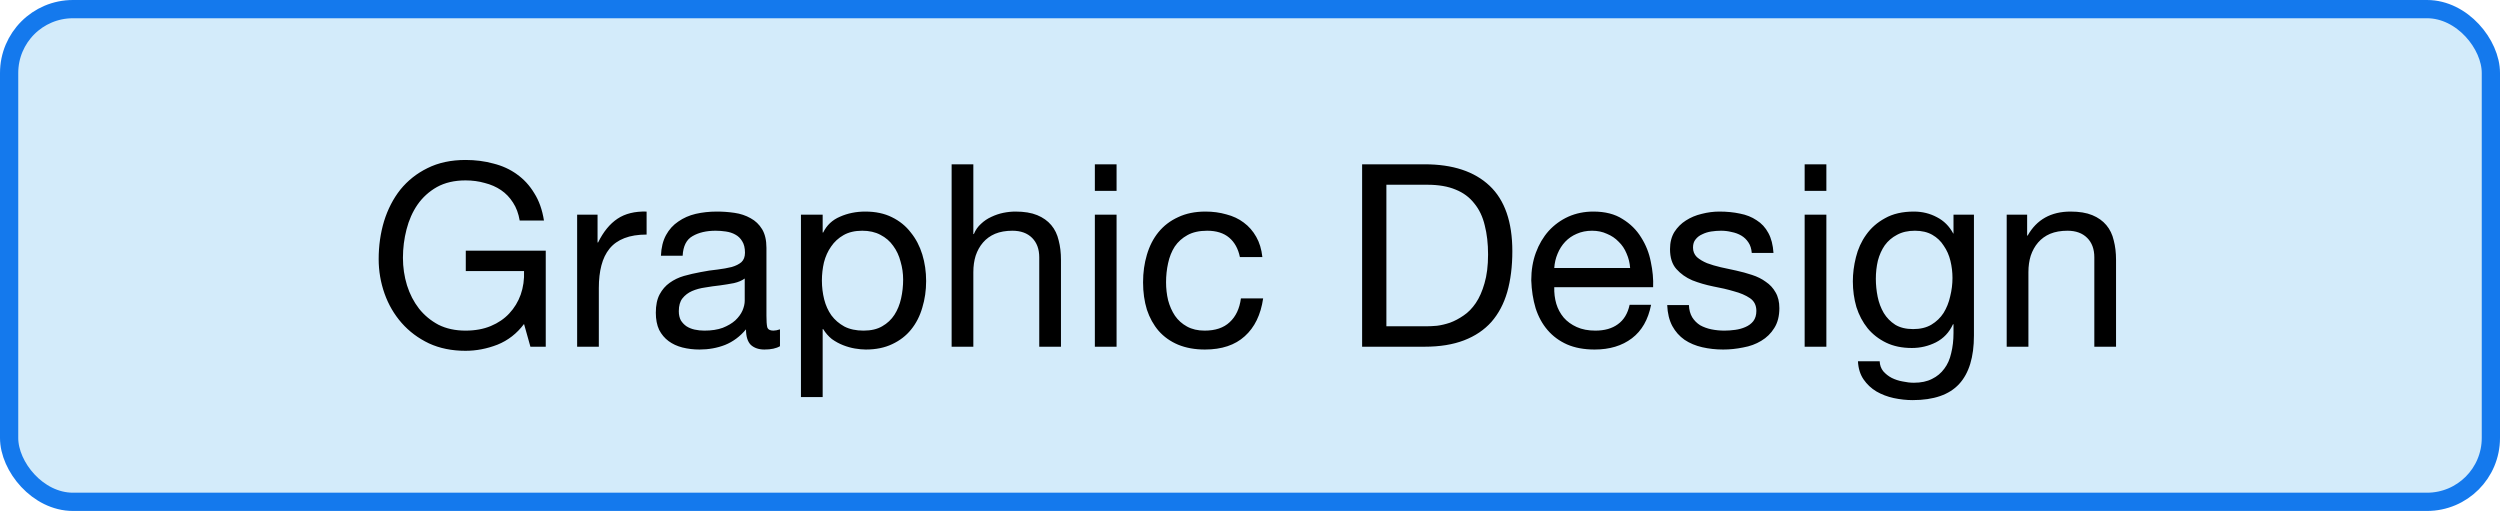 <svg width="137" height="28" viewBox="0 0 137 28" fill="none" xmlns="http://www.w3.org/2000/svg">
<rect x="0.5" y="0.5" width="136" height="27" rx="3.5" fill="#D3EBFA"/>
<rect x="0.5" y="0.5" width="136" height="27" rx="3.5" stroke="#1479ED"/>
<path d="M28.717 17.754C28.325 18.277 27.84 18.655 27.261 18.888C26.683 19.112 26.099 19.224 25.511 19.224C24.765 19.224 24.097 19.089 23.509 18.818C22.921 18.538 22.422 18.165 22.011 17.698C21.601 17.231 21.288 16.695 21.073 16.088C20.859 15.481 20.751 14.851 20.751 14.198C20.751 13.47 20.849 12.779 21.045 12.126C21.251 11.463 21.549 10.885 21.941 10.39C22.343 9.895 22.837 9.503 23.425 9.214C24.023 8.915 24.718 8.766 25.511 8.766C26.053 8.766 26.561 8.831 27.037 8.962C27.523 9.083 27.952 9.279 28.325 9.55C28.708 9.821 29.025 10.166 29.277 10.586C29.539 10.997 29.716 11.496 29.809 12.084H28.479C28.414 11.701 28.293 11.375 28.115 11.104C27.938 10.824 27.719 10.595 27.457 10.418C27.196 10.241 26.897 10.11 26.561 10.026C26.235 9.933 25.885 9.886 25.511 9.886C24.905 9.886 24.382 10.007 23.943 10.25C23.514 10.493 23.159 10.815 22.879 11.216C22.609 11.608 22.408 12.061 22.277 12.574C22.147 13.078 22.081 13.596 22.081 14.128C22.081 14.651 22.156 15.155 22.305 15.64C22.455 16.116 22.674 16.541 22.963 16.914C23.253 17.278 23.607 17.572 24.027 17.796C24.457 18.011 24.951 18.118 25.511 18.118C26.034 18.118 26.496 18.034 26.897 17.866C27.299 17.698 27.635 17.469 27.905 17.18C28.185 16.881 28.395 16.536 28.535 16.144C28.675 15.743 28.736 15.313 28.717 14.856H25.525V13.736H29.907V19H29.067L28.717 17.754ZM31.627 11.762H32.746V13.288H32.775C33.064 12.7 33.419 12.266 33.839 11.986C34.258 11.706 34.791 11.575 35.434 11.594V12.854C34.959 12.854 34.553 12.919 34.217 13.05C33.88 13.181 33.61 13.372 33.404 13.624C33.199 13.876 33.05 14.184 32.956 14.548C32.863 14.903 32.816 15.313 32.816 15.78V19H31.627V11.762ZM42.743 18.972C42.537 19.093 42.253 19.154 41.889 19.154C41.581 19.154 41.333 19.07 41.147 18.902C40.969 18.725 40.881 18.44 40.881 18.048C40.554 18.44 40.171 18.725 39.733 18.902C39.303 19.07 38.837 19.154 38.333 19.154C38.006 19.154 37.693 19.117 37.395 19.042C37.105 18.967 36.853 18.851 36.639 18.692C36.424 18.533 36.251 18.328 36.121 18.076C35.999 17.815 35.939 17.502 35.939 17.138C35.939 16.727 36.009 16.391 36.149 16.13C36.289 15.869 36.471 15.659 36.695 15.5C36.928 15.332 37.189 15.206 37.479 15.122C37.777 15.038 38.081 14.968 38.389 14.912C38.715 14.847 39.023 14.8 39.313 14.772C39.611 14.735 39.873 14.688 40.097 14.632C40.321 14.567 40.498 14.478 40.629 14.366C40.759 14.245 40.825 14.072 40.825 13.848C40.825 13.587 40.773 13.377 40.671 13.218C40.577 13.059 40.451 12.938 40.293 12.854C40.143 12.77 39.971 12.714 39.775 12.686C39.588 12.658 39.401 12.644 39.215 12.644C38.711 12.644 38.291 12.742 37.955 12.938C37.619 13.125 37.437 13.484 37.409 14.016H36.219C36.237 13.568 36.331 13.19 36.499 12.882C36.667 12.574 36.891 12.327 37.171 12.14C37.451 11.944 37.768 11.804 38.123 11.72C38.487 11.636 38.874 11.594 39.285 11.594C39.611 11.594 39.933 11.617 40.251 11.664C40.577 11.711 40.871 11.809 41.133 11.958C41.394 12.098 41.604 12.299 41.763 12.56C41.921 12.821 42.001 13.162 42.001 13.582V17.306C42.001 17.586 42.015 17.791 42.043 17.922C42.08 18.053 42.192 18.118 42.379 18.118C42.481 18.118 42.603 18.095 42.743 18.048V18.972ZM40.811 15.262C40.661 15.374 40.465 15.458 40.223 15.514C39.98 15.561 39.723 15.603 39.453 15.64C39.191 15.668 38.925 15.705 38.655 15.752C38.384 15.789 38.141 15.855 37.927 15.948C37.712 16.041 37.535 16.177 37.395 16.354C37.264 16.522 37.199 16.755 37.199 17.054C37.199 17.25 37.236 17.418 37.311 17.558C37.395 17.689 37.497 17.796 37.619 17.88C37.749 17.964 37.899 18.025 38.067 18.062C38.235 18.099 38.412 18.118 38.599 18.118C38.991 18.118 39.327 18.067 39.607 17.964C39.887 17.852 40.115 17.717 40.293 17.558C40.47 17.39 40.601 17.213 40.685 17.026C40.769 16.83 40.811 16.648 40.811 16.48V15.262ZM43.892 11.762H45.082V12.742H45.11C45.306 12.341 45.614 12.051 46.034 11.874C46.454 11.687 46.916 11.594 47.42 11.594C47.98 11.594 48.465 11.697 48.876 11.902C49.296 12.107 49.641 12.387 49.912 12.742C50.192 13.087 50.402 13.489 50.542 13.946C50.682 14.403 50.752 14.889 50.752 15.402C50.752 15.915 50.682 16.401 50.542 16.858C50.411 17.315 50.206 17.717 49.926 18.062C49.655 18.398 49.31 18.664 48.89 18.86C48.479 19.056 47.999 19.154 47.448 19.154C47.271 19.154 47.07 19.135 46.846 19.098C46.631 19.061 46.417 19 46.202 18.916C45.987 18.832 45.782 18.72 45.586 18.58C45.399 18.431 45.241 18.249 45.11 18.034H45.082V21.758H43.892V11.762ZM49.492 15.318C49.492 14.982 49.445 14.655 49.352 14.338C49.268 14.011 49.133 13.722 48.946 13.47C48.769 13.218 48.535 13.017 48.246 12.868C47.966 12.719 47.635 12.644 47.252 12.644C46.851 12.644 46.51 12.723 46.23 12.882C45.95 13.041 45.721 13.251 45.544 13.512C45.367 13.764 45.236 14.053 45.152 14.38C45.077 14.707 45.04 15.038 45.04 15.374C45.04 15.729 45.082 16.074 45.166 16.41C45.25 16.737 45.381 17.026 45.558 17.278C45.745 17.53 45.983 17.735 46.272 17.894C46.561 18.043 46.911 18.118 47.322 18.118C47.733 18.118 48.073 18.039 48.344 17.88C48.624 17.721 48.848 17.511 49.016 17.25C49.184 16.989 49.305 16.69 49.38 16.354C49.455 16.018 49.492 15.673 49.492 15.318ZM52.149 9.004H53.339V12.826H53.367C53.46 12.602 53.591 12.415 53.759 12.266C53.927 12.107 54.114 11.981 54.319 11.888C54.534 11.785 54.753 11.711 54.977 11.664C55.21 11.617 55.434 11.594 55.649 11.594C56.125 11.594 56.522 11.659 56.839 11.79C57.156 11.921 57.413 12.103 57.609 12.336C57.805 12.569 57.94 12.849 58.015 13.176C58.099 13.493 58.141 13.848 58.141 14.24V19H56.951V14.1C56.951 13.652 56.82 13.297 56.559 13.036C56.298 12.775 55.938 12.644 55.481 12.644C55.117 12.644 54.8 12.7 54.529 12.812C54.268 12.924 54.048 13.083 53.871 13.288C53.694 13.493 53.558 13.736 53.465 14.016C53.381 14.287 53.339 14.585 53.339 14.912V19H52.149V9.004ZM61.188 10.46H59.998V9.004H61.188V10.46ZM59.998 11.762H61.188V19H59.998V11.762ZM67.946 14.086C67.852 13.629 67.656 13.274 67.358 13.022C67.059 12.77 66.658 12.644 66.154 12.644C65.724 12.644 65.365 12.723 65.076 12.882C64.786 13.041 64.553 13.251 64.376 13.512C64.208 13.773 64.086 14.077 64.012 14.422C63.937 14.758 63.9 15.108 63.9 15.472C63.9 15.808 63.937 16.135 64.012 16.452C64.096 16.769 64.222 17.054 64.39 17.306C64.558 17.549 64.777 17.745 65.048 17.894C65.318 18.043 65.64 18.118 66.014 18.118C66.602 18.118 67.059 17.964 67.386 17.656C67.722 17.348 67.927 16.914 68.002 16.354H69.22C69.089 17.25 68.753 17.941 68.212 18.426C67.68 18.911 66.952 19.154 66.028 19.154C65.477 19.154 64.987 19.065 64.558 18.888C64.138 18.711 63.783 18.459 63.494 18.132C63.214 17.805 62.999 17.418 62.85 16.97C62.71 16.513 62.64 16.013 62.64 15.472C62.64 14.931 62.71 14.427 62.85 13.96C62.99 13.484 63.2 13.073 63.48 12.728C63.769 12.373 64.128 12.098 64.558 11.902C64.987 11.697 65.486 11.594 66.056 11.594C66.466 11.594 66.849 11.645 67.204 11.748C67.568 11.841 67.885 11.991 68.156 12.196C68.436 12.401 68.664 12.663 68.842 12.98C69.019 13.288 69.131 13.657 69.178 14.086H67.946ZM75.974 17.88H78.186C78.335 17.88 78.522 17.871 78.746 17.852C78.97 17.824 79.208 17.768 79.46 17.684C79.712 17.591 79.959 17.46 80.202 17.292C80.454 17.124 80.678 16.895 80.874 16.606C81.07 16.317 81.228 15.957 81.35 15.528C81.48 15.089 81.546 14.562 81.546 13.946C81.546 13.349 81.485 12.817 81.364 12.35C81.252 11.874 81.06 11.473 80.79 11.146C80.528 10.81 80.188 10.558 79.768 10.39C79.348 10.213 78.83 10.124 78.214 10.124H75.974V17.88ZM74.644 9.004H78.074C79.614 9.004 80.799 9.396 81.63 10.18C82.46 10.964 82.876 12.159 82.876 13.764C82.876 14.604 82.782 15.351 82.596 16.004C82.409 16.648 82.12 17.194 81.728 17.642C81.336 18.081 80.836 18.417 80.23 18.65C79.623 18.883 78.904 19 78.074 19H74.644V9.004ZM89.331 14.688C89.312 14.408 89.247 14.142 89.135 13.89C89.032 13.638 88.888 13.423 88.701 13.246C88.524 13.059 88.309 12.915 88.057 12.812C87.814 12.7 87.544 12.644 87.245 12.644C86.937 12.644 86.657 12.7 86.405 12.812C86.162 12.915 85.953 13.059 85.775 13.246C85.598 13.433 85.458 13.652 85.355 13.904C85.252 14.147 85.192 14.408 85.173 14.688H89.331ZM90.479 16.704C90.32 17.516 89.971 18.127 89.429 18.538C88.888 18.949 88.207 19.154 87.385 19.154C86.806 19.154 86.302 19.061 85.873 18.874C85.453 18.687 85.099 18.426 84.809 18.09C84.52 17.754 84.3 17.353 84.151 16.886C84.011 16.419 83.932 15.911 83.913 15.36C83.913 14.809 83.997 14.305 84.165 13.848C84.333 13.391 84.567 12.994 84.865 12.658C85.173 12.322 85.532 12.061 85.943 11.874C86.363 11.687 86.82 11.594 87.315 11.594C87.959 11.594 88.491 11.729 88.911 12C89.341 12.261 89.681 12.597 89.933 13.008C90.195 13.419 90.372 13.867 90.465 14.352C90.568 14.837 90.61 15.299 90.591 15.738H85.173C85.164 16.055 85.201 16.359 85.285 16.648C85.369 16.928 85.504 17.18 85.691 17.404C85.878 17.619 86.116 17.791 86.405 17.922C86.695 18.053 87.035 18.118 87.427 18.118C87.931 18.118 88.342 18.001 88.659 17.768C88.986 17.535 89.201 17.18 89.303 16.704H90.479ZM92.553 16.718C92.562 16.979 92.623 17.203 92.735 17.39C92.847 17.567 92.991 17.712 93.169 17.824C93.355 17.927 93.561 18.001 93.785 18.048C94.018 18.095 94.256 18.118 94.499 18.118C94.685 18.118 94.881 18.104 95.087 18.076C95.292 18.048 95.479 17.997 95.647 17.922C95.824 17.847 95.969 17.74 96.081 17.6C96.193 17.451 96.249 17.264 96.249 17.04C96.249 16.732 96.132 16.499 95.899 16.34C95.665 16.181 95.371 16.055 95.017 15.962C94.671 15.859 94.293 15.771 93.883 15.696C93.472 15.612 93.089 15.5 92.735 15.36C92.389 15.211 92.1 15.005 91.867 14.744C91.633 14.483 91.517 14.119 91.517 13.652C91.517 13.288 91.596 12.975 91.755 12.714C91.923 12.453 92.133 12.243 92.385 12.084C92.646 11.916 92.935 11.795 93.253 11.72C93.579 11.636 93.901 11.594 94.219 11.594C94.629 11.594 95.007 11.631 95.353 11.706C95.698 11.771 96.001 11.893 96.263 12.07C96.533 12.238 96.748 12.471 96.907 12.77C97.065 13.059 97.159 13.423 97.187 13.862H95.997C95.978 13.629 95.917 13.437 95.815 13.288C95.712 13.129 95.581 13.003 95.423 12.91C95.264 12.817 95.087 12.751 94.891 12.714C94.704 12.667 94.513 12.644 94.317 12.644C94.139 12.644 93.957 12.658 93.771 12.686C93.593 12.714 93.43 12.765 93.281 12.84C93.131 12.905 93.01 12.999 92.917 13.12C92.823 13.232 92.777 13.381 92.777 13.568C92.777 13.773 92.847 13.946 92.987 14.086C93.136 14.217 93.323 14.329 93.547 14.422C93.771 14.506 94.023 14.581 94.303 14.646C94.583 14.702 94.863 14.763 95.143 14.828C95.441 14.893 95.731 14.973 96.011 15.066C96.3 15.159 96.552 15.285 96.767 15.444C96.991 15.593 97.168 15.785 97.299 16.018C97.439 16.251 97.509 16.541 97.509 16.886C97.509 17.325 97.415 17.689 97.229 17.978C97.051 18.267 96.813 18.501 96.515 18.678C96.225 18.855 95.894 18.977 95.521 19.042C95.157 19.117 94.793 19.154 94.429 19.154C94.027 19.154 93.645 19.112 93.281 19.028C92.917 18.944 92.595 18.809 92.315 18.622C92.035 18.426 91.811 18.174 91.643 17.866C91.475 17.549 91.381 17.166 91.363 16.718H92.553ZM100.085 10.46H98.895V9.004H100.085V10.46ZM98.895 11.762H100.085V19H98.895V11.762ZM108.172 18.384C108.172 19.569 107.902 20.456 107.36 21.044C106.819 21.632 105.97 21.926 104.812 21.926C104.476 21.926 104.131 21.889 103.776 21.814C103.431 21.739 103.114 21.618 102.824 21.45C102.544 21.282 102.311 21.063 102.124 20.792C101.938 20.521 101.835 20.19 101.816 19.798H103.006C103.016 20.013 103.081 20.195 103.202 20.344C103.333 20.493 103.487 20.615 103.664 20.708C103.851 20.801 104.052 20.867 104.266 20.904C104.481 20.951 104.686 20.974 104.882 20.974C105.274 20.974 105.606 20.904 105.876 20.764C106.147 20.633 106.371 20.447 106.548 20.204C106.726 19.971 106.852 19.686 106.926 19.35C107.01 19.014 107.052 18.645 107.052 18.244V17.768H107.024C106.819 18.216 106.506 18.547 106.086 18.762C105.676 18.967 105.237 19.07 104.77 19.07C104.229 19.07 103.758 18.972 103.356 18.776C102.955 18.58 102.619 18.319 102.348 17.992C102.078 17.656 101.872 17.269 101.732 16.83C101.602 16.382 101.536 15.911 101.536 15.416C101.536 14.987 101.592 14.548 101.704 14.1C101.816 13.643 102.003 13.232 102.264 12.868C102.526 12.495 102.871 12.191 103.3 11.958C103.73 11.715 104.257 11.594 104.882 11.594C105.34 11.594 105.76 11.697 106.142 11.902C106.525 12.098 106.824 12.397 107.038 12.798H107.052V11.762H108.172V18.384ZM104.84 18.034C105.232 18.034 105.564 17.955 105.834 17.796C106.114 17.628 106.338 17.413 106.506 17.152C106.674 16.881 106.796 16.578 106.87 16.242C106.954 15.906 106.996 15.57 106.996 15.234C106.996 14.917 106.959 14.604 106.884 14.296C106.81 13.988 106.688 13.713 106.52 13.47C106.362 13.218 106.152 13.017 105.89 12.868C105.629 12.719 105.312 12.644 104.938 12.644C104.556 12.644 104.229 12.719 103.958 12.868C103.688 13.008 103.464 13.199 103.286 13.442C103.118 13.685 102.992 13.965 102.908 14.282C102.834 14.599 102.796 14.931 102.796 15.276C102.796 15.603 102.829 15.929 102.894 16.256C102.96 16.583 103.072 16.881 103.23 17.152C103.389 17.413 103.599 17.628 103.86 17.796C104.122 17.955 104.448 18.034 104.84 18.034ZM109.967 11.762H111.087V12.91H111.115C111.61 12.033 112.394 11.594 113.467 11.594C113.943 11.594 114.34 11.659 114.657 11.79C114.975 11.921 115.231 12.103 115.427 12.336C115.623 12.569 115.759 12.849 115.833 13.176C115.917 13.493 115.959 13.848 115.959 14.24V19H114.769V14.1C114.769 13.652 114.639 13.297 114.377 13.036C114.116 12.775 113.757 12.644 113.299 12.644C112.935 12.644 112.618 12.7 112.347 12.812C112.086 12.924 111.867 13.083 111.689 13.288C111.512 13.493 111.377 13.736 111.283 14.016C111.199 14.287 111.157 14.585 111.157 14.912V19H109.967V11.762Z" fill="black"/>
</svg>
